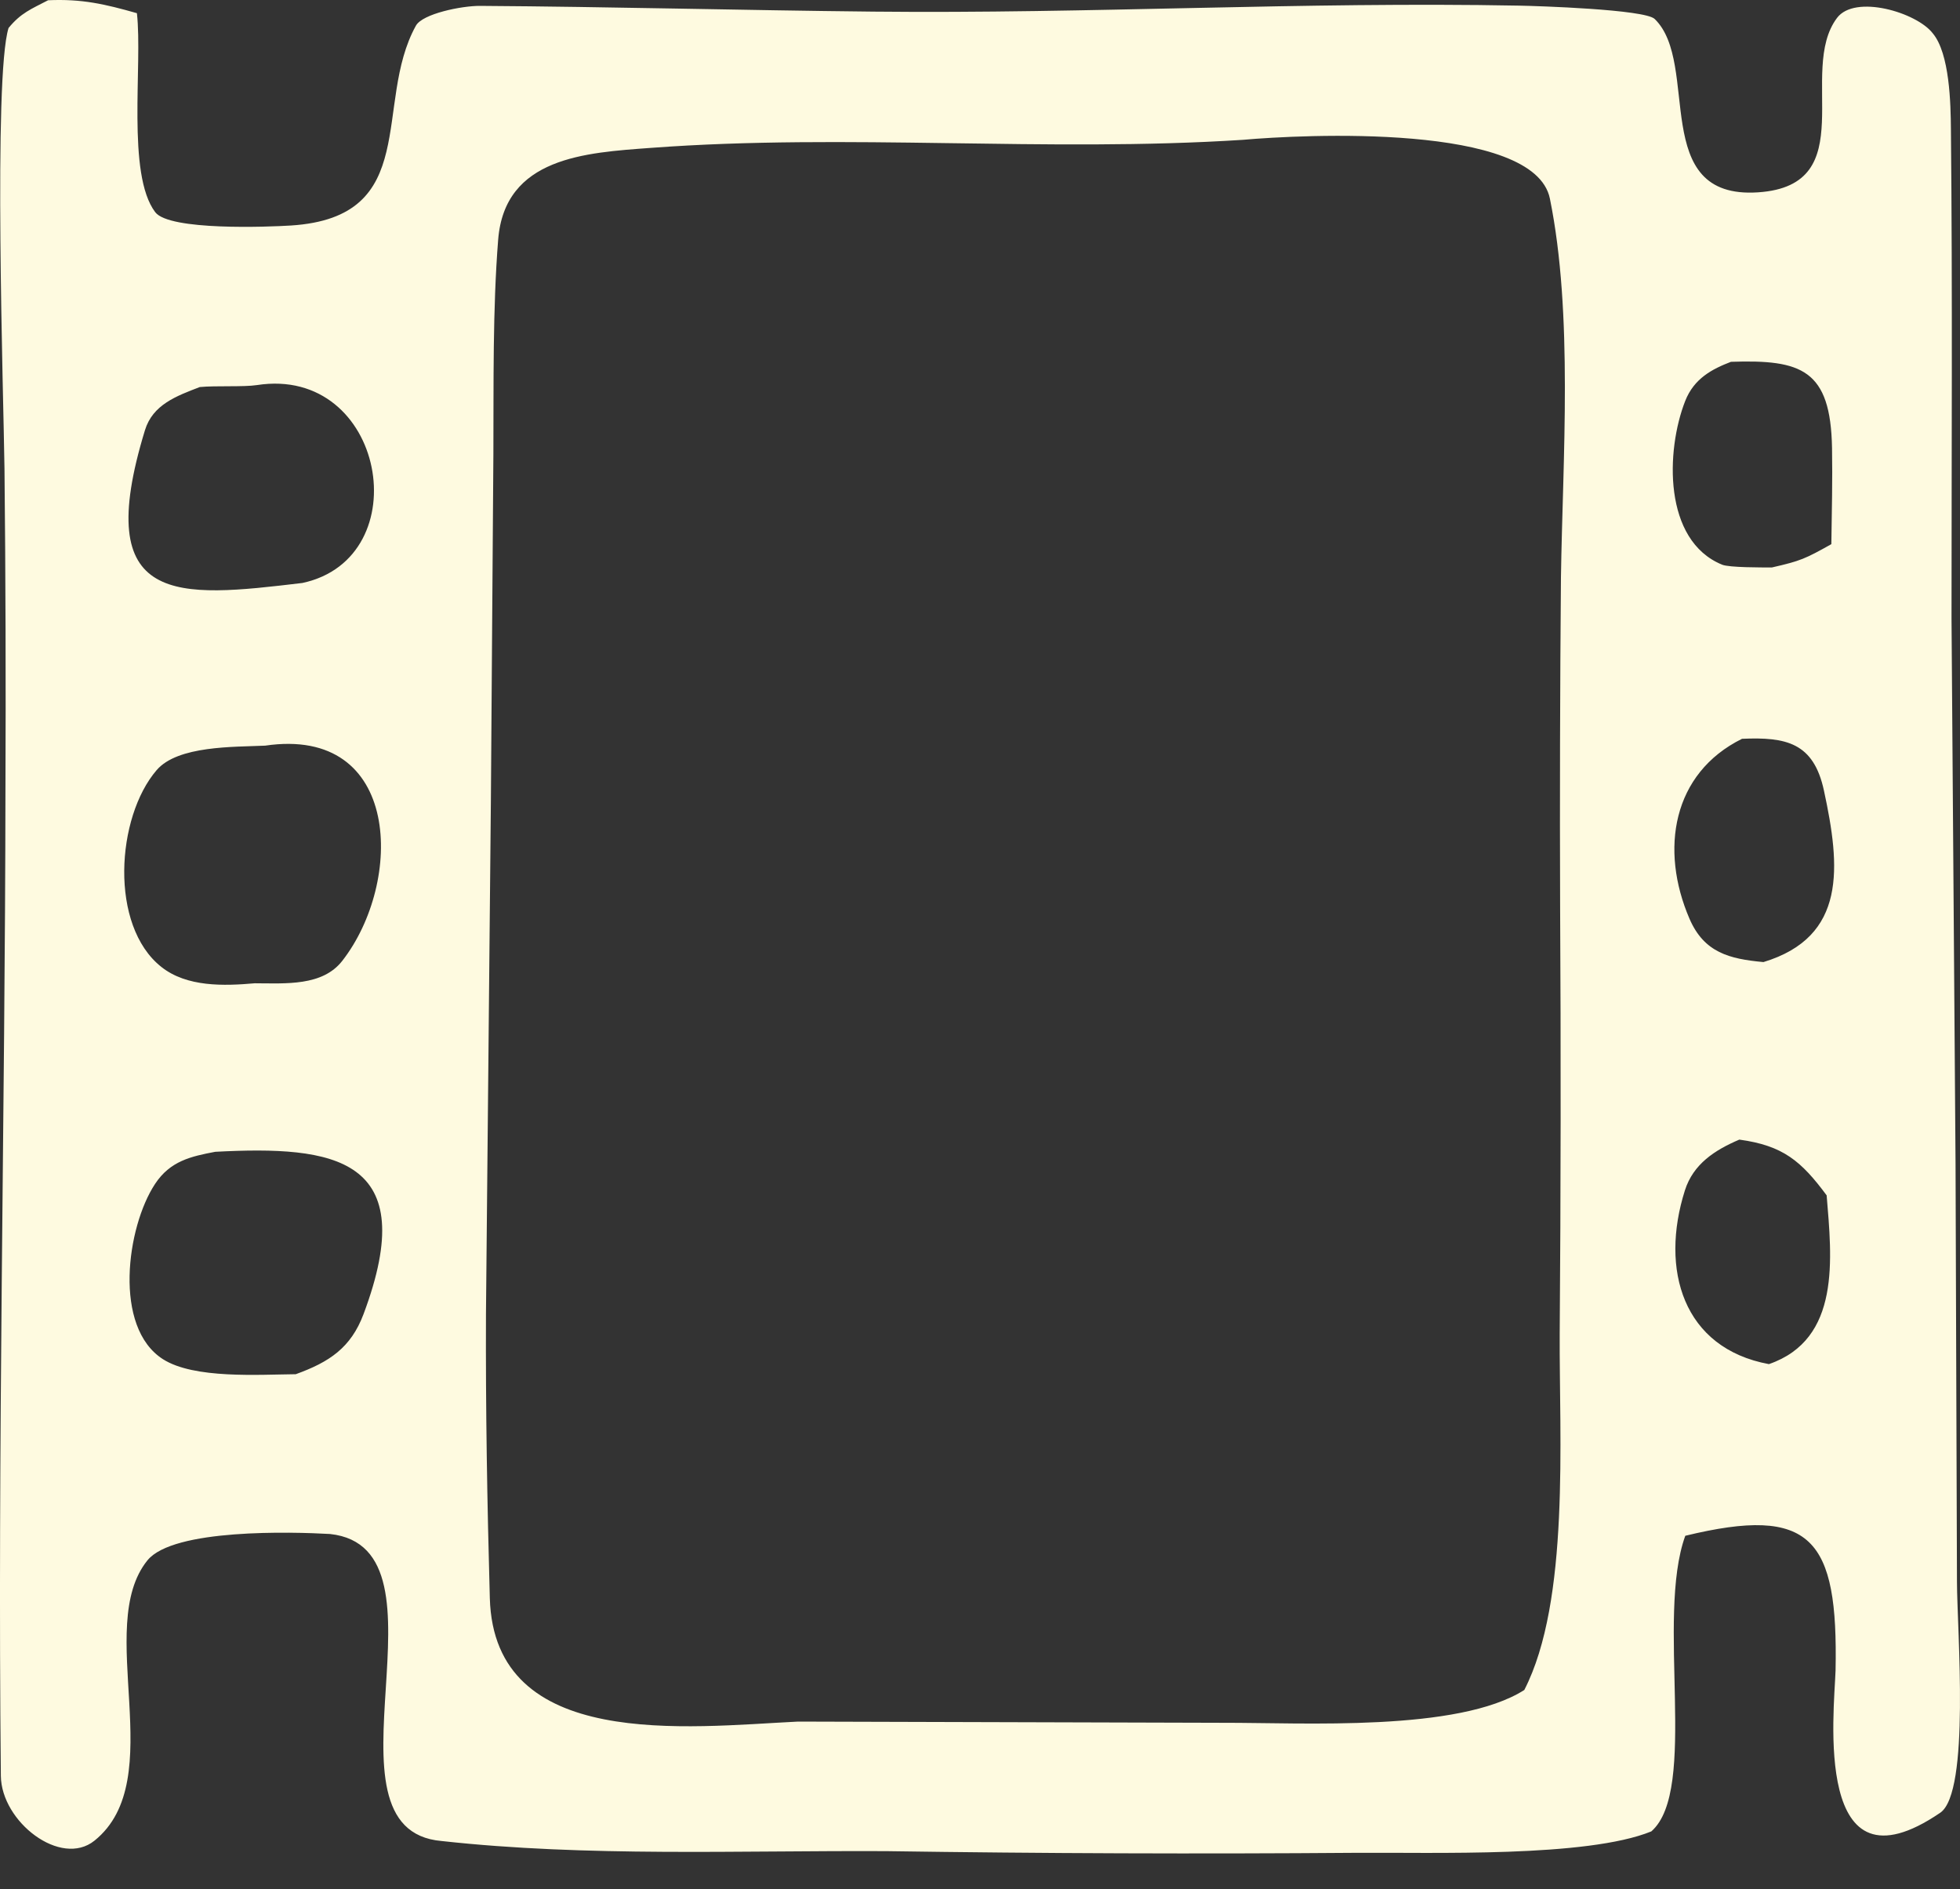 <?xml version="1.0" encoding="UTF-8"?> <svg xmlns="http://www.w3.org/2000/svg" viewBox="0 0 55.00 53.00" data-guides="{&quot;vertical&quot;:[],&quot;horizontal&quot;:[]}"><rect x="0" y="0" width="55.00" height="53.00" fill="#333333" stroke="none"/><defs></defs><path fill="#fefae0" stroke="none" fill-opacity="1" stroke-width="1" stroke-opacity="1" id="tSvg15b4019a083" title="Path 4" d="M1.35 0.007C2.299 -0.035 2.942 0.114 3.842 0.37C4.005 1.835 3.548 4.881 4.355 5.952C4.75 6.477 7.535 6.367 8.163 6.327C11.844 6.093 10.461 2.907 11.67 0.722C11.856 0.384 12.959 0.162 13.468 0.165C17.132 0.189 20.836 0.289 24.507 0.326C30.576 0.389 36.574 0.043 42.627 0.158C43.134 0.167 46.154 0.263 46.432 0.532C47.728 1.787 46.258 5.604 49.337 5.396C52.282 5.197 50.422 2.001 51.549 0.503C52.052 -0.167 53.784 0.348 54.235 0.934C54.713 1.502 54.739 2.923 54.745 3.623C54.791 8.198 54.762 12.773 54.762 17.347C54.8 22.454 54.837 27.561 54.875 32.668C54.889 36.574 54.902 40.48 54.915 44.386C54.919 45.741 55.291 50.282 54.445 50.859C50.86 53.303 51.468 48.036 51.508 46.871C51.583 43.16 50.842 42.226 47.291 43.088C46.456 45.396 47.668 50.221 46.338 51.382C44.525 52.12 40.192 51.966 38.05 51.983C33.657 52.017 29.264 52.001 24.871 51.936C20.746 51.915 16.475 52.102 12.394 51.652C8.733 51.341 12.916 43.434 9.262 43.038C8.202 42.977 4.864 42.883 4.138 43.777C2.621 45.646 4.789 49.924 2.651 51.642C1.706 52.401 0.038 51.115 0.024 49.823C-0.071 40.684 0.143 31.24 0.153 22.134C0.166 19.142 0.157 16.149 0.126 13.157C0.099 11.099 -0.191 2.16 0.24 0.785C0.586 0.363 0.874 0.254 1.35 0.007ZM22.393 48.301C26.367 48.312 30.342 48.324 34.316 48.335C36.563 48.329 40.921 48.594 42.774 47.414C44.058 44.918 43.752 40.331 43.767 37.432C43.798 33.446 43.802 29.461 43.779 25.475C43.768 22.383 43.776 19.292 43.802 16.2C43.852 12.86 44.15 8.814 43.492 5.573C43.058 3.438 36.517 3.777 34.879 3.923C29.335 4.281 23.801 3.737 18.263 4.149C16.437 4.284 14.162 4.407 13.979 6.726C13.824 8.686 13.854 10.766 13.845 12.734C13.822 15.97 13.798 19.206 13.775 22.442C13.729 27.247 13.683 32.051 13.637 36.856C13.626 39.526 13.671 42.171 13.745 44.839C13.865 49.13 19.284 48.454 22.393 48.301ZM7.149 27.587C8.025 27.591 9.047 27.67 9.602 26.961C11.328 24.753 11.273 20.355 7.44 20.92C6.557 20.96 4.99 20.916 4.396 21.606C3.258 22.929 3.064 25.97 4.527 27.128C5.245 27.697 6.283 27.663 7.149 27.587ZM48.808 31.973C48.118 32.267 47.516 32.658 47.281 33.396C46.576 35.616 47.224 37.826 49.638 38.272C51.662 37.572 51.403 35.308 51.258 33.537C50.544 32.575 50.036 32.141 48.808 31.973ZM49.72 15.921C50.533 15.736 50.658 15.676 51.39 15.267C51.402 14.373 51.425 13.463 51.409 12.571C51.371 10.361 50.546 10.085 48.573 10.151C48.049 10.353 47.538 10.614 47.288 11.252C46.746 12.636 46.664 15.164 48.325 15.843C48.527 15.925 49.438 15.92 49.72 15.921ZM8.299 38.555C9.239 38.215 9.847 37.815 10.202 36.867C11.85 32.467 9.371 32.139 6.04 32.315C5.358 32.444 4.776 32.573 4.352 33.215C3.553 34.425 3.169 37.241 4.575 38.135C5.449 38.69 7.252 38.565 8.299 38.555ZM5.607 10.859C4.949 11.111 4.287 11.353 4.068 12.069C2.548 17.037 4.97 16.775 8.485 16.356C11.761 15.655 10.815 10.246 7.209 10.804C6.841 10.861 6.055 10.816 5.607 10.859ZM48.883 20.728C46.927 21.696 46.572 23.838 47.41 25.778C47.82 26.726 48.528 26.904 49.485 26.992C51.825 26.281 51.645 24.321 51.182 22.18C50.892 20.835 50.122 20.674 48.883 20.728Z"></path></svg> 